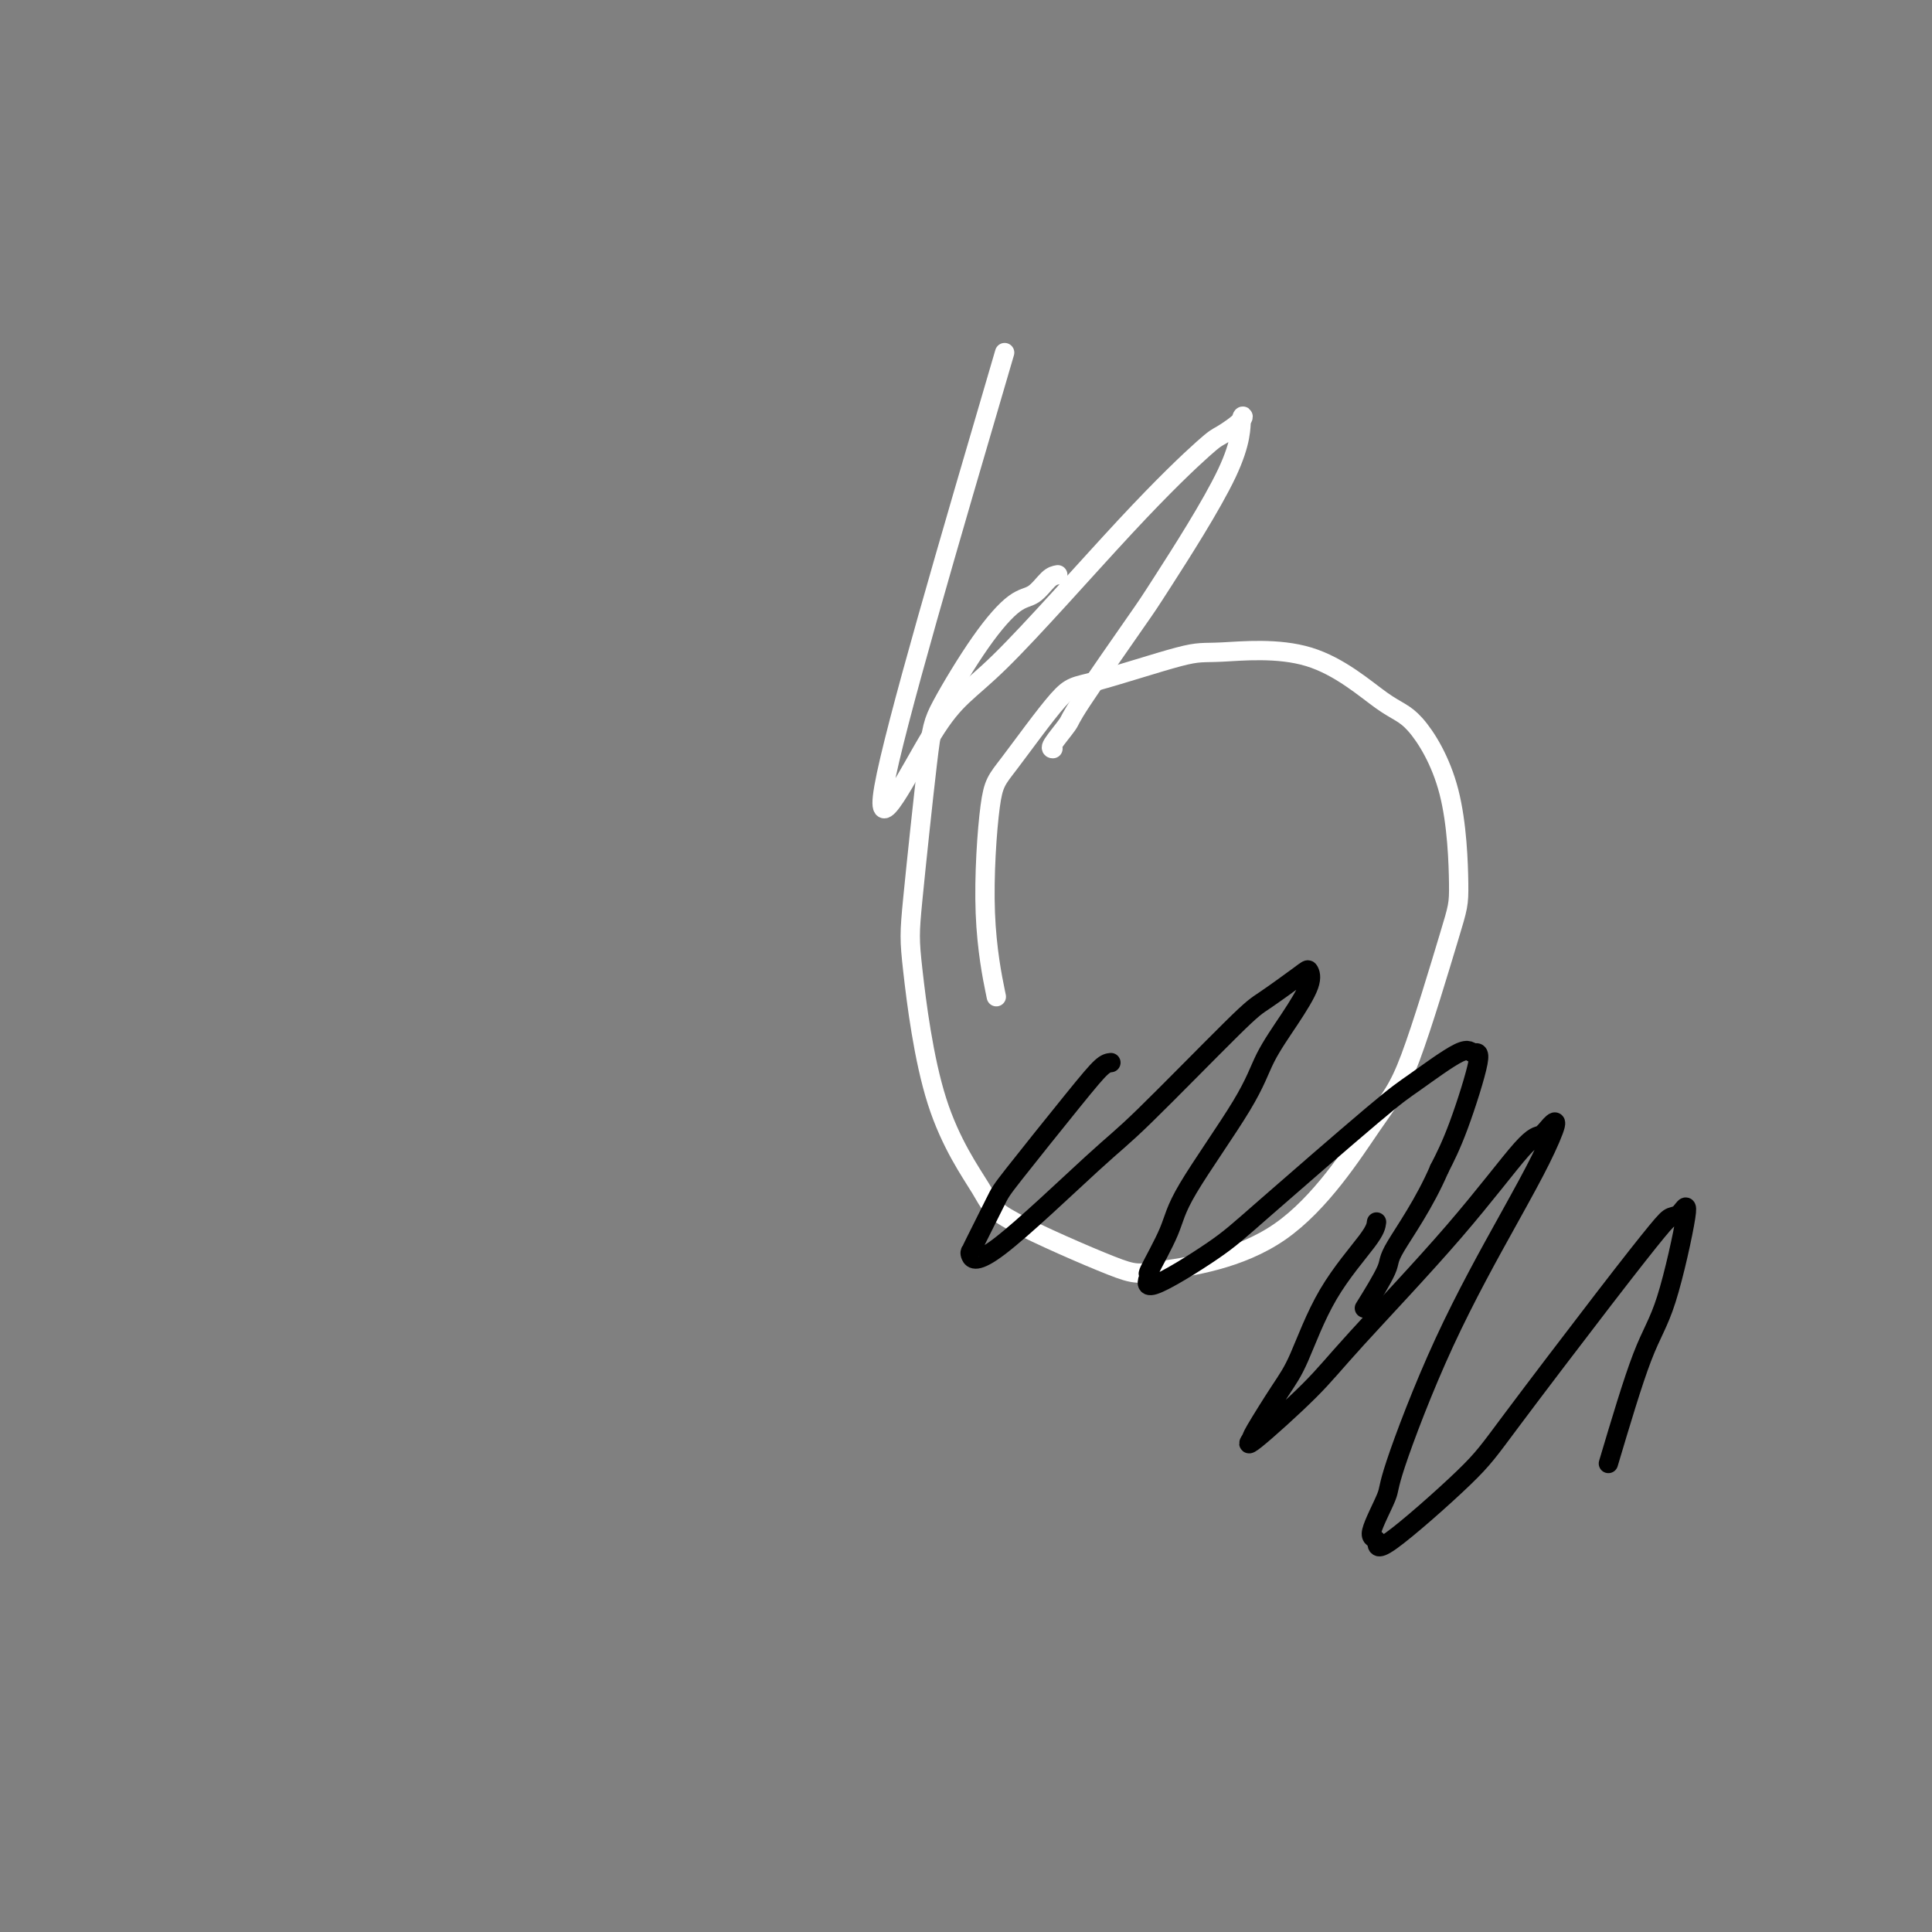 <svg viewBox='0 0 400 400' version='1.1' xmlns='http://www.w3.org/2000/svg' xmlns:xlink='http://www.w3.org/1999/xlink'><rect x="0" y="0" width="400" height="400" fill="#808080" stroke="none"/><g fill='none' stroke='#FFFFFF' stroke-width='4' stroke-linecap='round' stroke-linejoin='round'><path d='M208,73c-11.452,39.023 -22.904,78.046 -25,90c-2.096,11.954 5.165,-3.162 10,-11c4.835,-7.838 7.244,-8.397 14,-15c6.756,-6.603 17.859,-19.249 26,-28c8.141,-8.751 13.321,-13.606 16,-16c2.679,-2.394 2.858,-2.326 4,-3c1.142,-0.674 3.248,-2.090 4,-3c0.752,-0.910 0.152,-1.316 0,0c-0.152,1.316 0.144,4.353 -3,11c-3.144,6.647 -9.729,16.906 -13,22c-3.271,5.094 -3.226,5.025 -6,9c-2.774,3.975 -8.365,11.993 -11,16c-2.635,4.007 -2.315,4.002 -3,5c-0.685,0.998 -2.377,3.000 -3,4c-0.623,1.000 -0.178,1.000 0,1c0.178,-0.000 0.089,-0.000 0,0'/><path d='M219,119c-0.586,0.104 -1.172,0.208 -2,1c-0.828,0.792 -1.897,2.273 -3,3c-1.103,0.727 -2.239,0.701 -4,2c-1.761,1.299 -4.145,3.925 -7,8c-2.855,4.075 -6.180,9.600 -8,13c-1.820,3.400 -2.134,4.675 -3,12c-0.866,7.325 -2.284,20.701 -3,28c-0.716,7.299 -0.728,8.520 0,15c0.728,6.480 2.198,18.219 5,27c2.802,8.781 6.935,14.606 9,18c2.065,3.394 2.060,4.359 7,7c4.940,2.641 14.823,6.960 20,9c5.177,2.040 5.646,1.801 11,1c5.354,-0.801 15.593,-2.165 24,-8c8.407,-5.835 14.983,-16.140 19,-22c4.017,-5.860 5.475,-7.276 8,-14c2.525,-6.724 6.118,-18.757 8,-25c1.882,-6.243 2.052,-6.697 2,-11c-0.052,-4.303 -0.325,-12.455 -2,-19c-1.675,-6.545 -4.753,-11.482 -7,-14c-2.247,-2.518 -3.662,-2.618 -7,-5c-3.338,-2.382 -8.599,-7.045 -15,-9c-6.401,-1.955 -13.942,-1.201 -18,-1c-4.058,0.201 -4.635,-0.152 -9,1c-4.365,1.152 -12.520,3.808 -17,5c-4.480,1.192 -5.284,0.920 -8,4c-2.716,3.080 -7.344,9.510 -10,13c-2.656,3.490 -3.341,4.038 -4,9c-0.659,4.962 -1.293,14.336 -1,22c0.293,7.664 1.512,13.618 2,16c0.488,2.382 0.244,1.191 0,0'/></g>
<g fill='none' stroke='#000000' stroke-width='4' stroke-linecap='round' stroke-linejoin='round'><path d='M230,220c-0.506,0.053 -1.011,0.105 -2,1c-0.989,0.895 -2.461,2.632 -6,7c-3.539,4.368 -9.146,11.368 -12,15c-2.854,3.632 -2.956,3.895 -4,6c-1.044,2.105 -3.031,6.050 -4,8c-0.969,1.950 -0.919,1.904 -1,2c-0.081,0.096 -0.292,0.334 0,1c0.292,0.666 1.088,1.759 6,-2c4.912,-3.759 13.939,-12.369 19,-17c5.061,-4.631 6.154,-5.281 11,-10c4.846,-4.719 13.445,-13.507 18,-18c4.555,-4.493 5.066,-4.690 7,-6c1.934,-1.310 5.290,-3.732 7,-5c1.710,-1.268 1.774,-1.383 2,-1c0.226,0.383 0.614,1.262 0,3c-0.614,1.738 -2.231,4.333 -4,7c-1.769,2.667 -3.691,5.406 -5,8c-1.309,2.594 -2.005,5.041 -5,10c-2.995,4.959 -8.287,12.428 -11,17c-2.713,4.572 -2.845,6.247 -4,9c-1.155,2.753 -3.333,6.586 -4,8c-0.667,1.414 0.177,0.411 0,1c-0.177,0.589 -1.375,2.769 1,2c2.375,-0.769 8.324,-4.488 12,-7c3.676,-2.512 5.078,-3.817 11,-9c5.922,-5.183 16.364,-14.244 22,-19c5.636,-4.756 6.465,-5.209 9,-7c2.535,-1.791 6.776,-4.922 9,-6c2.224,-1.078 2.431,-0.103 3,0c0.569,0.103 1.499,-0.664 1,2c-0.499,2.664 -2.428,8.761 -4,13c-1.572,4.239 -2.786,6.619 -4,9'/><path d='M298,242c-3.064,7.145 -7.223,13.008 -9,16c-1.777,2.992 -1.171,3.113 -2,5c-0.829,1.887 -3.094,5.539 -4,7c-0.906,1.461 -0.453,0.730 0,0'/><path d='M285,253c-0.099,0.799 -0.199,1.598 -2,4c-1.801,2.402 -5.304,6.407 -8,11c-2.696,4.593 -4.585,9.775 -6,13c-1.415,3.225 -2.357,4.493 -4,7c-1.643,2.507 -3.986,6.253 -5,8c-1.014,1.747 -0.700,1.495 -1,2c-0.300,0.505 -1.213,1.767 1,0c2.213,-1.767 7.551,-6.563 11,-10c3.449,-3.437 5.007,-5.516 10,-11c4.993,-5.484 13.420,-14.374 20,-22c6.580,-7.626 11.311,-13.986 14,-17c2.689,-3.014 3.335,-2.680 4,-3c0.665,-0.320 1.348,-1.295 2,-2c0.652,-0.705 1.274,-1.142 1,0c-0.274,1.142 -1.443,3.862 -3,7c-1.557,3.138 -3.501,6.694 -7,13c-3.499,6.306 -8.551,15.361 -13,25c-4.449,9.639 -8.294,19.862 -10,25c-1.706,5.138 -1.271,5.190 -2,7c-0.729,1.810 -2.620,5.376 -3,7c-0.380,1.624 0.751,1.304 1,2c0.249,0.696 -0.382,2.408 3,0c3.382,-2.408 10.779,-8.936 15,-13c4.221,-4.064 5.266,-5.664 10,-12c4.734,-6.336 13.156,-17.408 19,-25c5.844,-7.592 9.110,-11.705 11,-14c1.890,-2.295 2.406,-2.773 3,-3c0.594,-0.227 1.267,-0.202 2,-1c0.733,-0.798 1.526,-2.420 1,1c-0.526,3.420 -2.372,11.882 -4,17c-1.628,5.118 -3.036,6.891 -5,12c-1.964,5.109 -4.482,13.555 -7,22'/></g>
</svg>